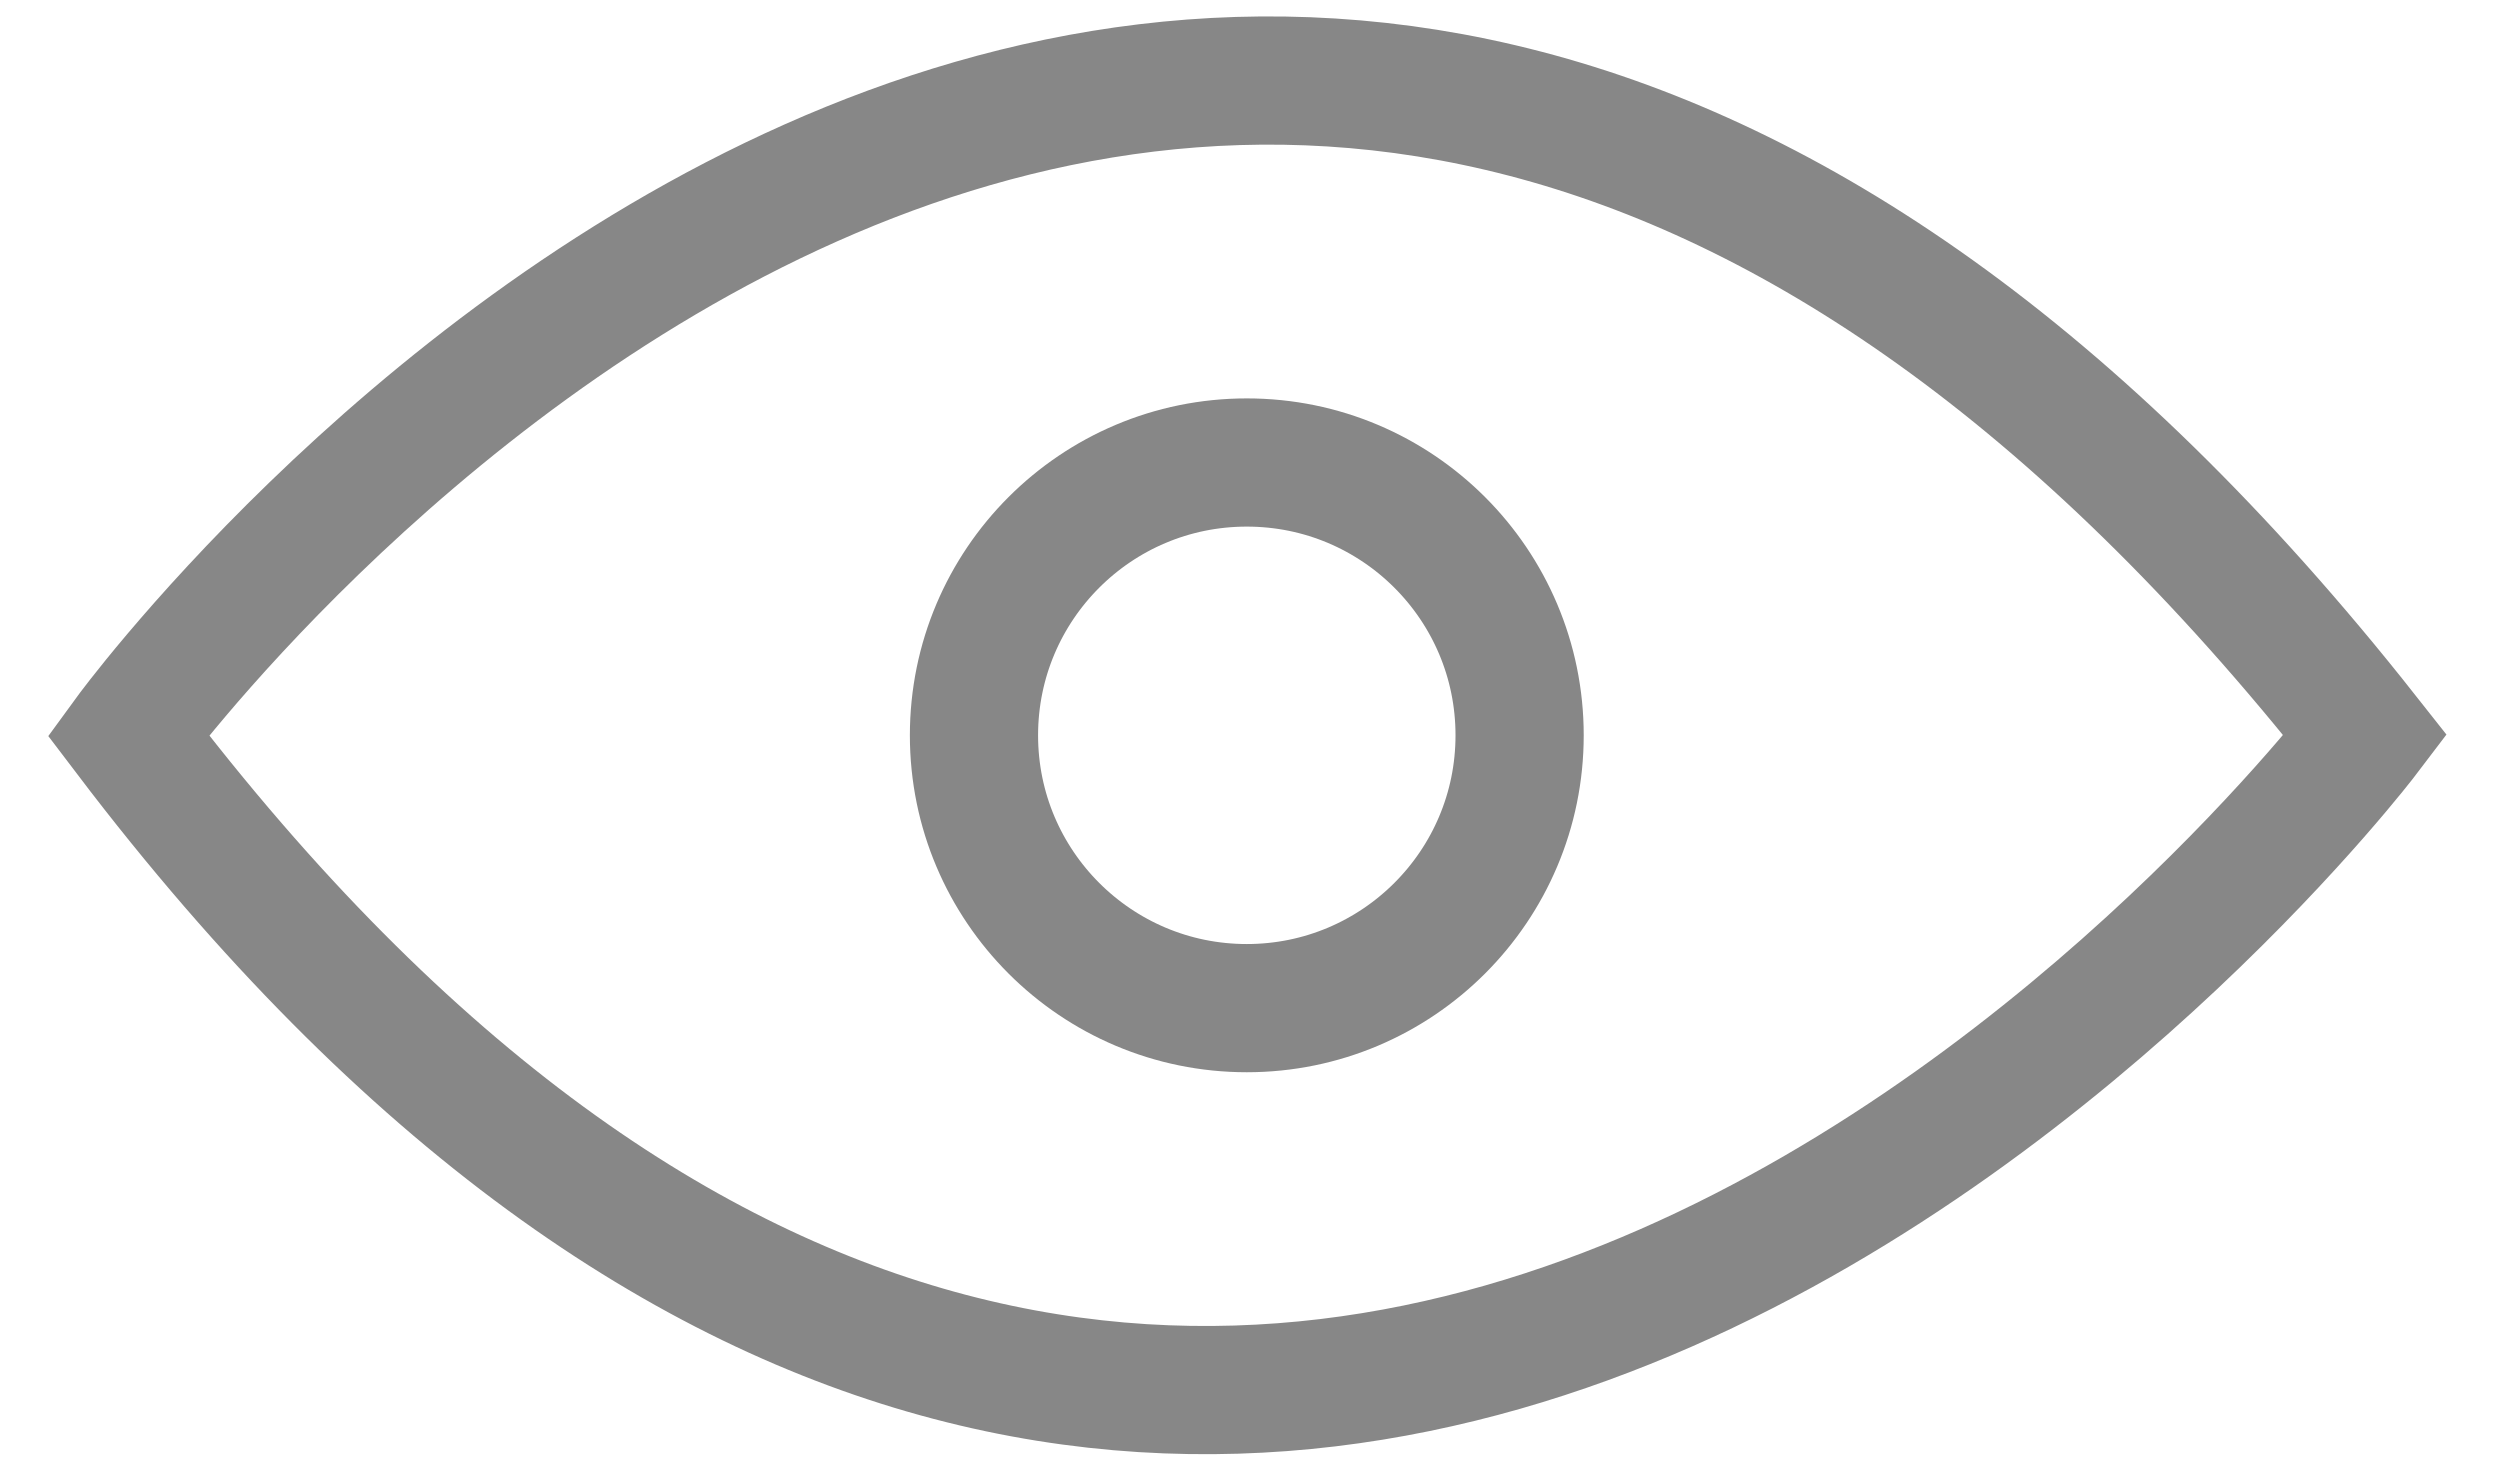 <svg width="39" height="23" viewBox="0 0 39 23" fill="none" xmlns="http://www.w3.org/2000/svg">
<path d="M2 11.471C2 11.471 18.769 -11.512 36.9 11.471C36.9 11.471 19.45 34.454 2 11.471Z" stroke="#878787" stroke-width="2" stroke-miterlimit="10"/>
<path d="M19.45 15.727C21.801 15.727 23.706 13.821 23.706 11.471C23.706 9.12 21.801 7.215 19.45 7.215C17.099 7.215 15.194 9.12 15.194 11.471C15.194 13.821 17.099 15.727 19.45 15.727Z" stroke="#878787" stroke-width="2" stroke-miterlimit="10"/>
</svg>
